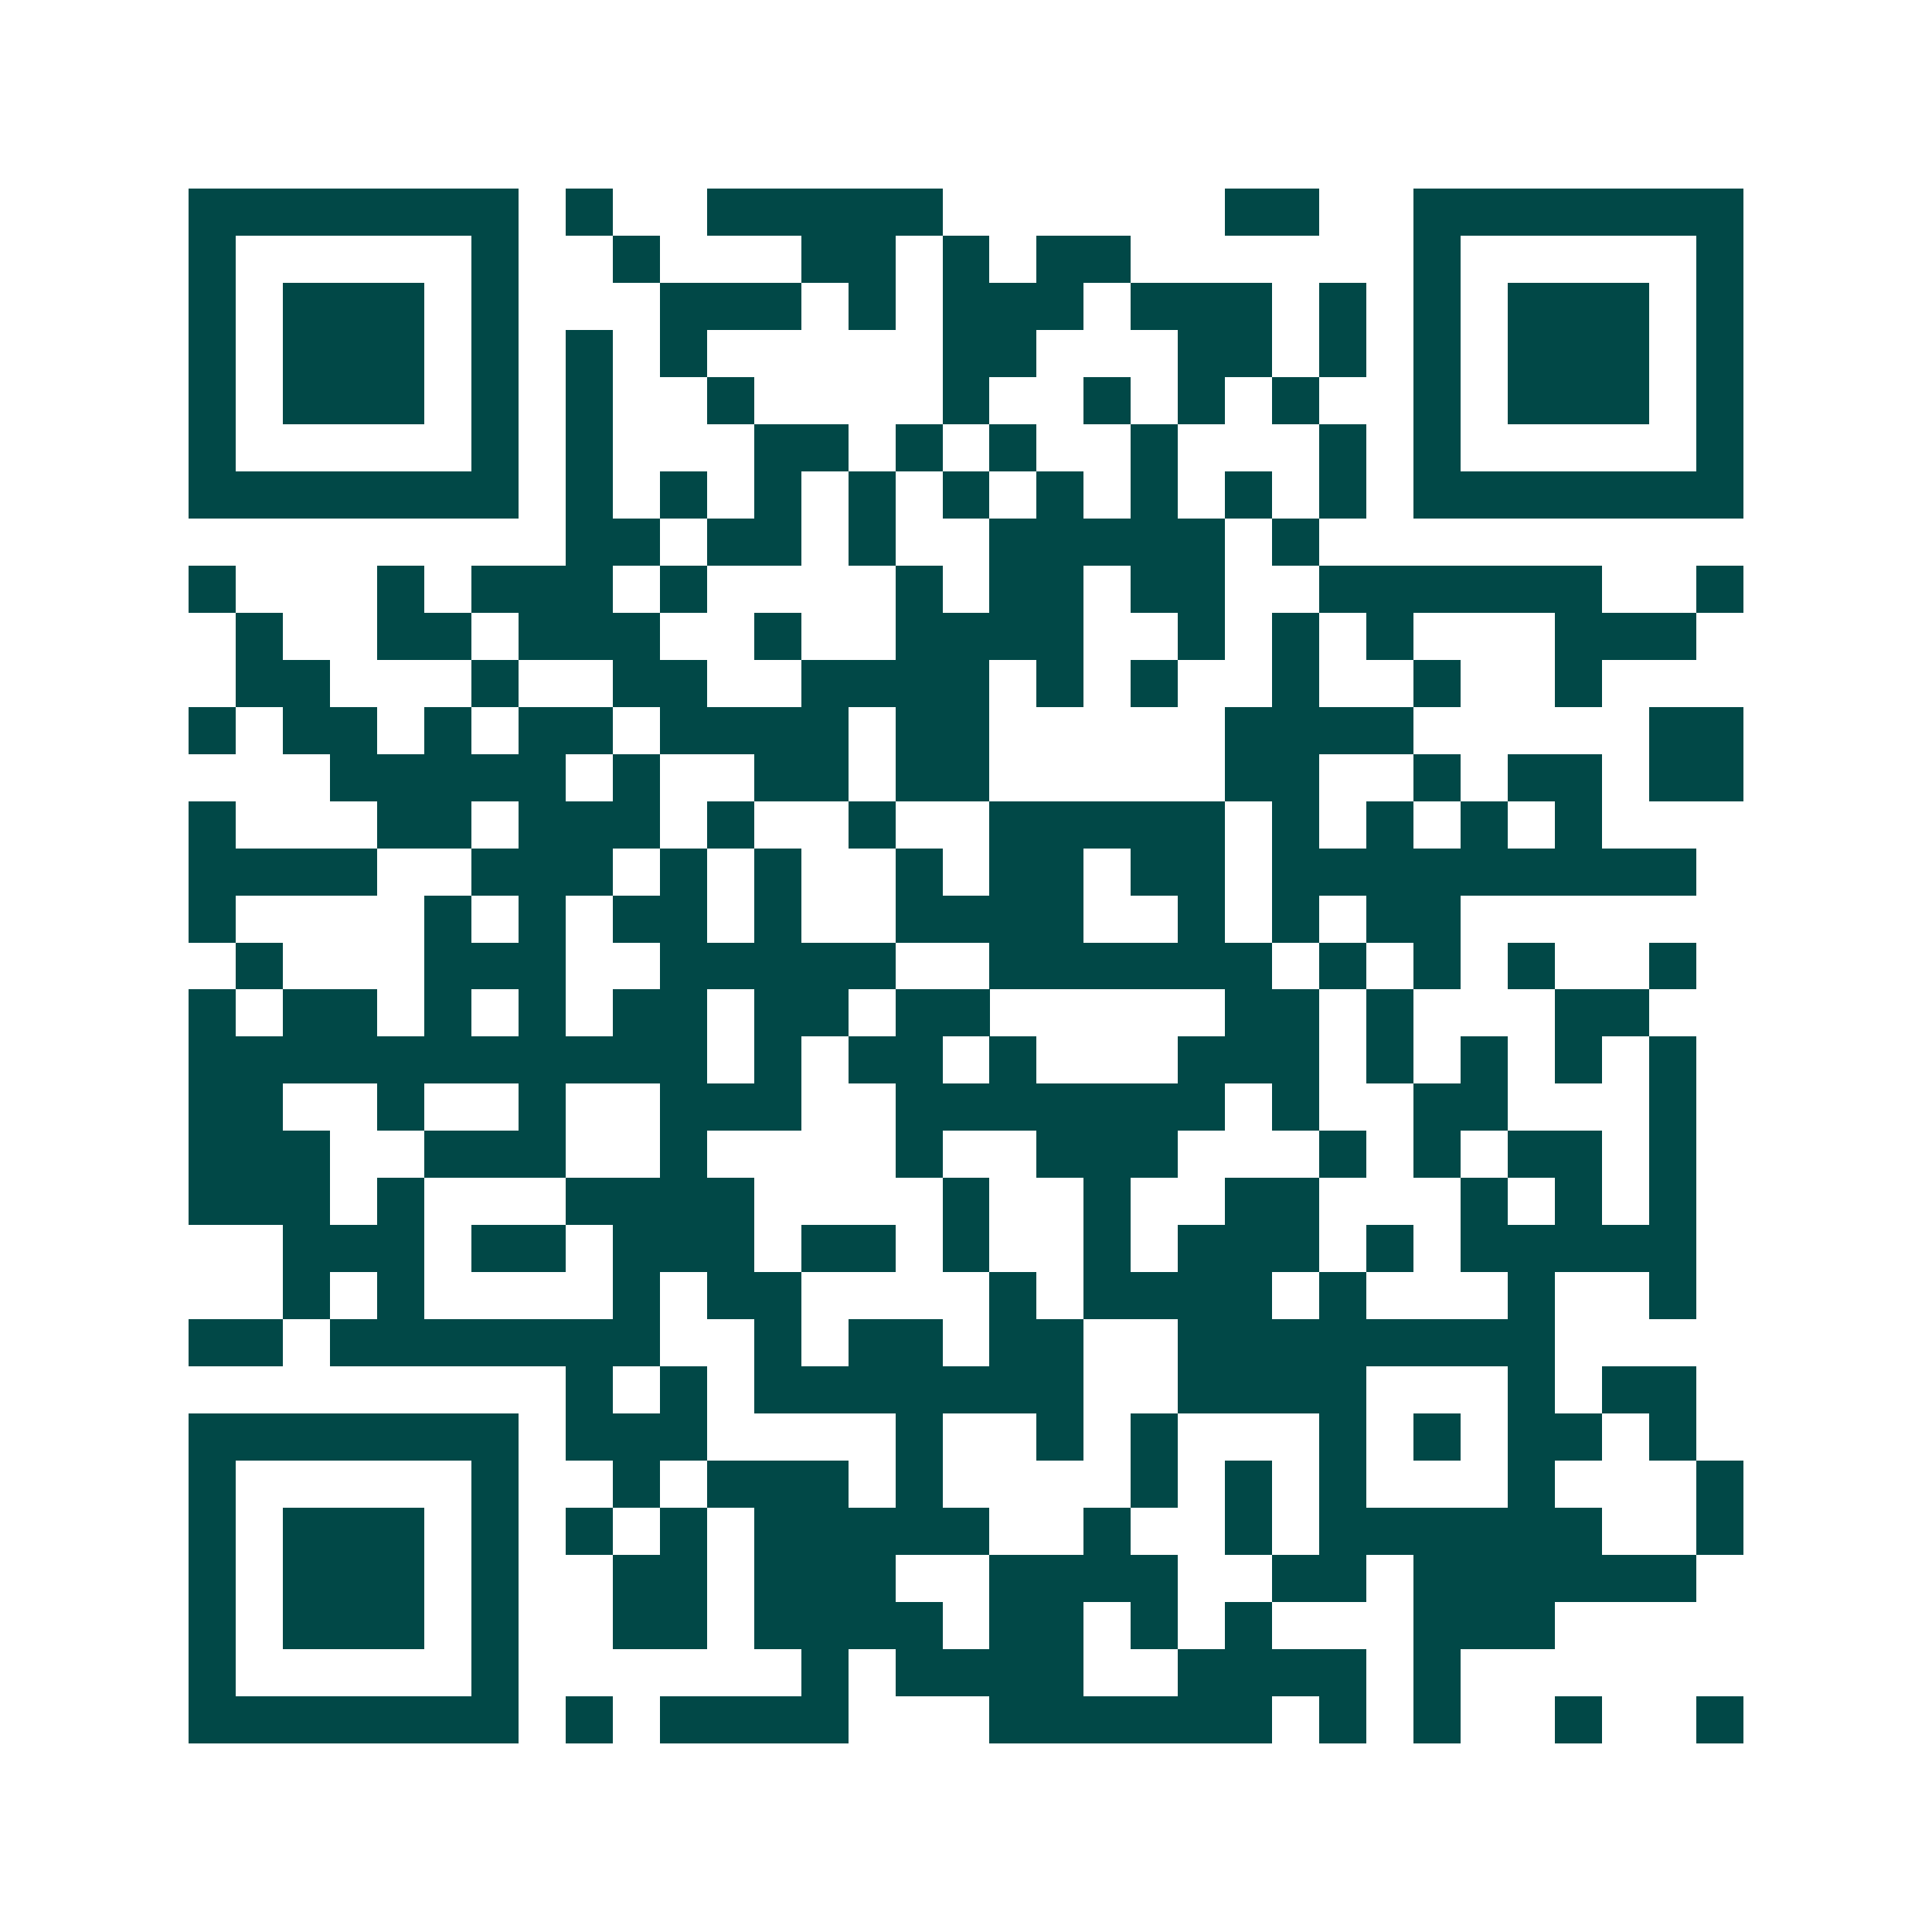 <svg xmlns="http://www.w3.org/2000/svg" width="200" height="200" viewBox="0 0 41 41" shape-rendering="crispEdges"><path fill="#ffffff" d="M0 0h41v41H0z"/><path stroke="#014847" d="M4 4.5h7m1 0h1m2 0h5m6 0h2m2 0h7M4 5.5h1m5 0h1m2 0h1m3 0h2m1 0h1m1 0h2m6 0h1m5 0h1M4 6.5h1m1 0h3m1 0h1m3 0h3m1 0h1m1 0h3m1 0h3m1 0h1m1 0h1m1 0h3m1 0h1M4 7.5h1m1 0h3m1 0h1m1 0h1m1 0h1m5 0h2m3 0h2m1 0h1m1 0h1m1 0h3m1 0h1M4 8.5h1m1 0h3m1 0h1m1 0h1m2 0h1m4 0h1m2 0h1m1 0h1m1 0h1m2 0h1m1 0h3m1 0h1M4 9.5h1m5 0h1m1 0h1m3 0h2m1 0h1m1 0h1m2 0h1m3 0h1m1 0h1m5 0h1M4 10.5h7m1 0h1m1 0h1m1 0h1m1 0h1m1 0h1m1 0h1m1 0h1m1 0h1m1 0h1m1 0h7M12 11.5h2m1 0h2m1 0h1m2 0h5m1 0h1M4 12.5h1m3 0h1m1 0h3m1 0h1m4 0h1m1 0h2m1 0h2m2 0h6m2 0h1M5 13.5h1m2 0h2m1 0h3m2 0h1m2 0h4m2 0h1m1 0h1m1 0h1m3 0h3M5 14.5h2m3 0h1m2 0h2m2 0h4m1 0h1m1 0h1m2 0h1m2 0h1m2 0h1M4 15.5h1m1 0h2m1 0h1m1 0h2m1 0h4m1 0h2m5 0h4m5 0h2M7 16.5h5m1 0h1m2 0h2m1 0h2m5 0h2m2 0h1m1 0h2m1 0h2M4 17.5h1m3 0h2m1 0h3m1 0h1m2 0h1m2 0h5m1 0h1m1 0h1m1 0h1m1 0h1M4 18.5h4m2 0h3m1 0h1m1 0h1m2 0h1m1 0h2m1 0h2m1 0h9M4 19.5h1m4 0h1m1 0h1m1 0h2m1 0h1m2 0h4m2 0h1m1 0h1m1 0h2M5 20.5h1m3 0h3m2 0h5m2 0h6m1 0h1m1 0h1m1 0h1m2 0h1M4 21.5h1m1 0h2m1 0h1m1 0h1m1 0h2m1 0h2m1 0h2m5 0h2m1 0h1m3 0h2M4 22.5h11m1 0h1m1 0h2m1 0h1m3 0h3m1 0h1m1 0h1m1 0h1m1 0h1M4 23.5h2m2 0h1m2 0h1m2 0h3m2 0h7m1 0h1m2 0h2m3 0h1M4 24.5h3m2 0h3m2 0h1m4 0h1m2 0h3m3 0h1m1 0h1m1 0h2m1 0h1M4 25.5h3m1 0h1m3 0h4m4 0h1m2 0h1m2 0h2m3 0h1m1 0h1m1 0h1M6 26.5h3m1 0h2m1 0h3m1 0h2m1 0h1m2 0h1m1 0h3m1 0h1m1 0h5M6 27.5h1m1 0h1m4 0h1m1 0h2m4 0h1m1 0h4m1 0h1m3 0h1m2 0h1M4 28.5h2m1 0h7m2 0h1m1 0h2m1 0h2m2 0h8M12 29.5h1m1 0h1m1 0h7m2 0h4m3 0h1m1 0h2M4 30.5h7m1 0h3m4 0h1m2 0h1m1 0h1m3 0h1m1 0h1m1 0h2m1 0h1M4 31.5h1m5 0h1m2 0h1m1 0h3m1 0h1m4 0h1m1 0h1m1 0h1m3 0h1m3 0h1M4 32.5h1m1 0h3m1 0h1m1 0h1m1 0h1m1 0h5m2 0h1m2 0h1m1 0h6m2 0h1M4 33.5h1m1 0h3m1 0h1m2 0h2m1 0h3m2 0h4m2 0h2m1 0h6M4 34.5h1m1 0h3m1 0h1m2 0h2m1 0h4m1 0h2m1 0h1m1 0h1m3 0h3M4 35.5h1m5 0h1m6 0h1m1 0h4m2 0h4m1 0h1M4 36.5h7m1 0h1m1 0h4m3 0h6m1 0h1m1 0h1m2 0h1m2 0h1"/></svg>
